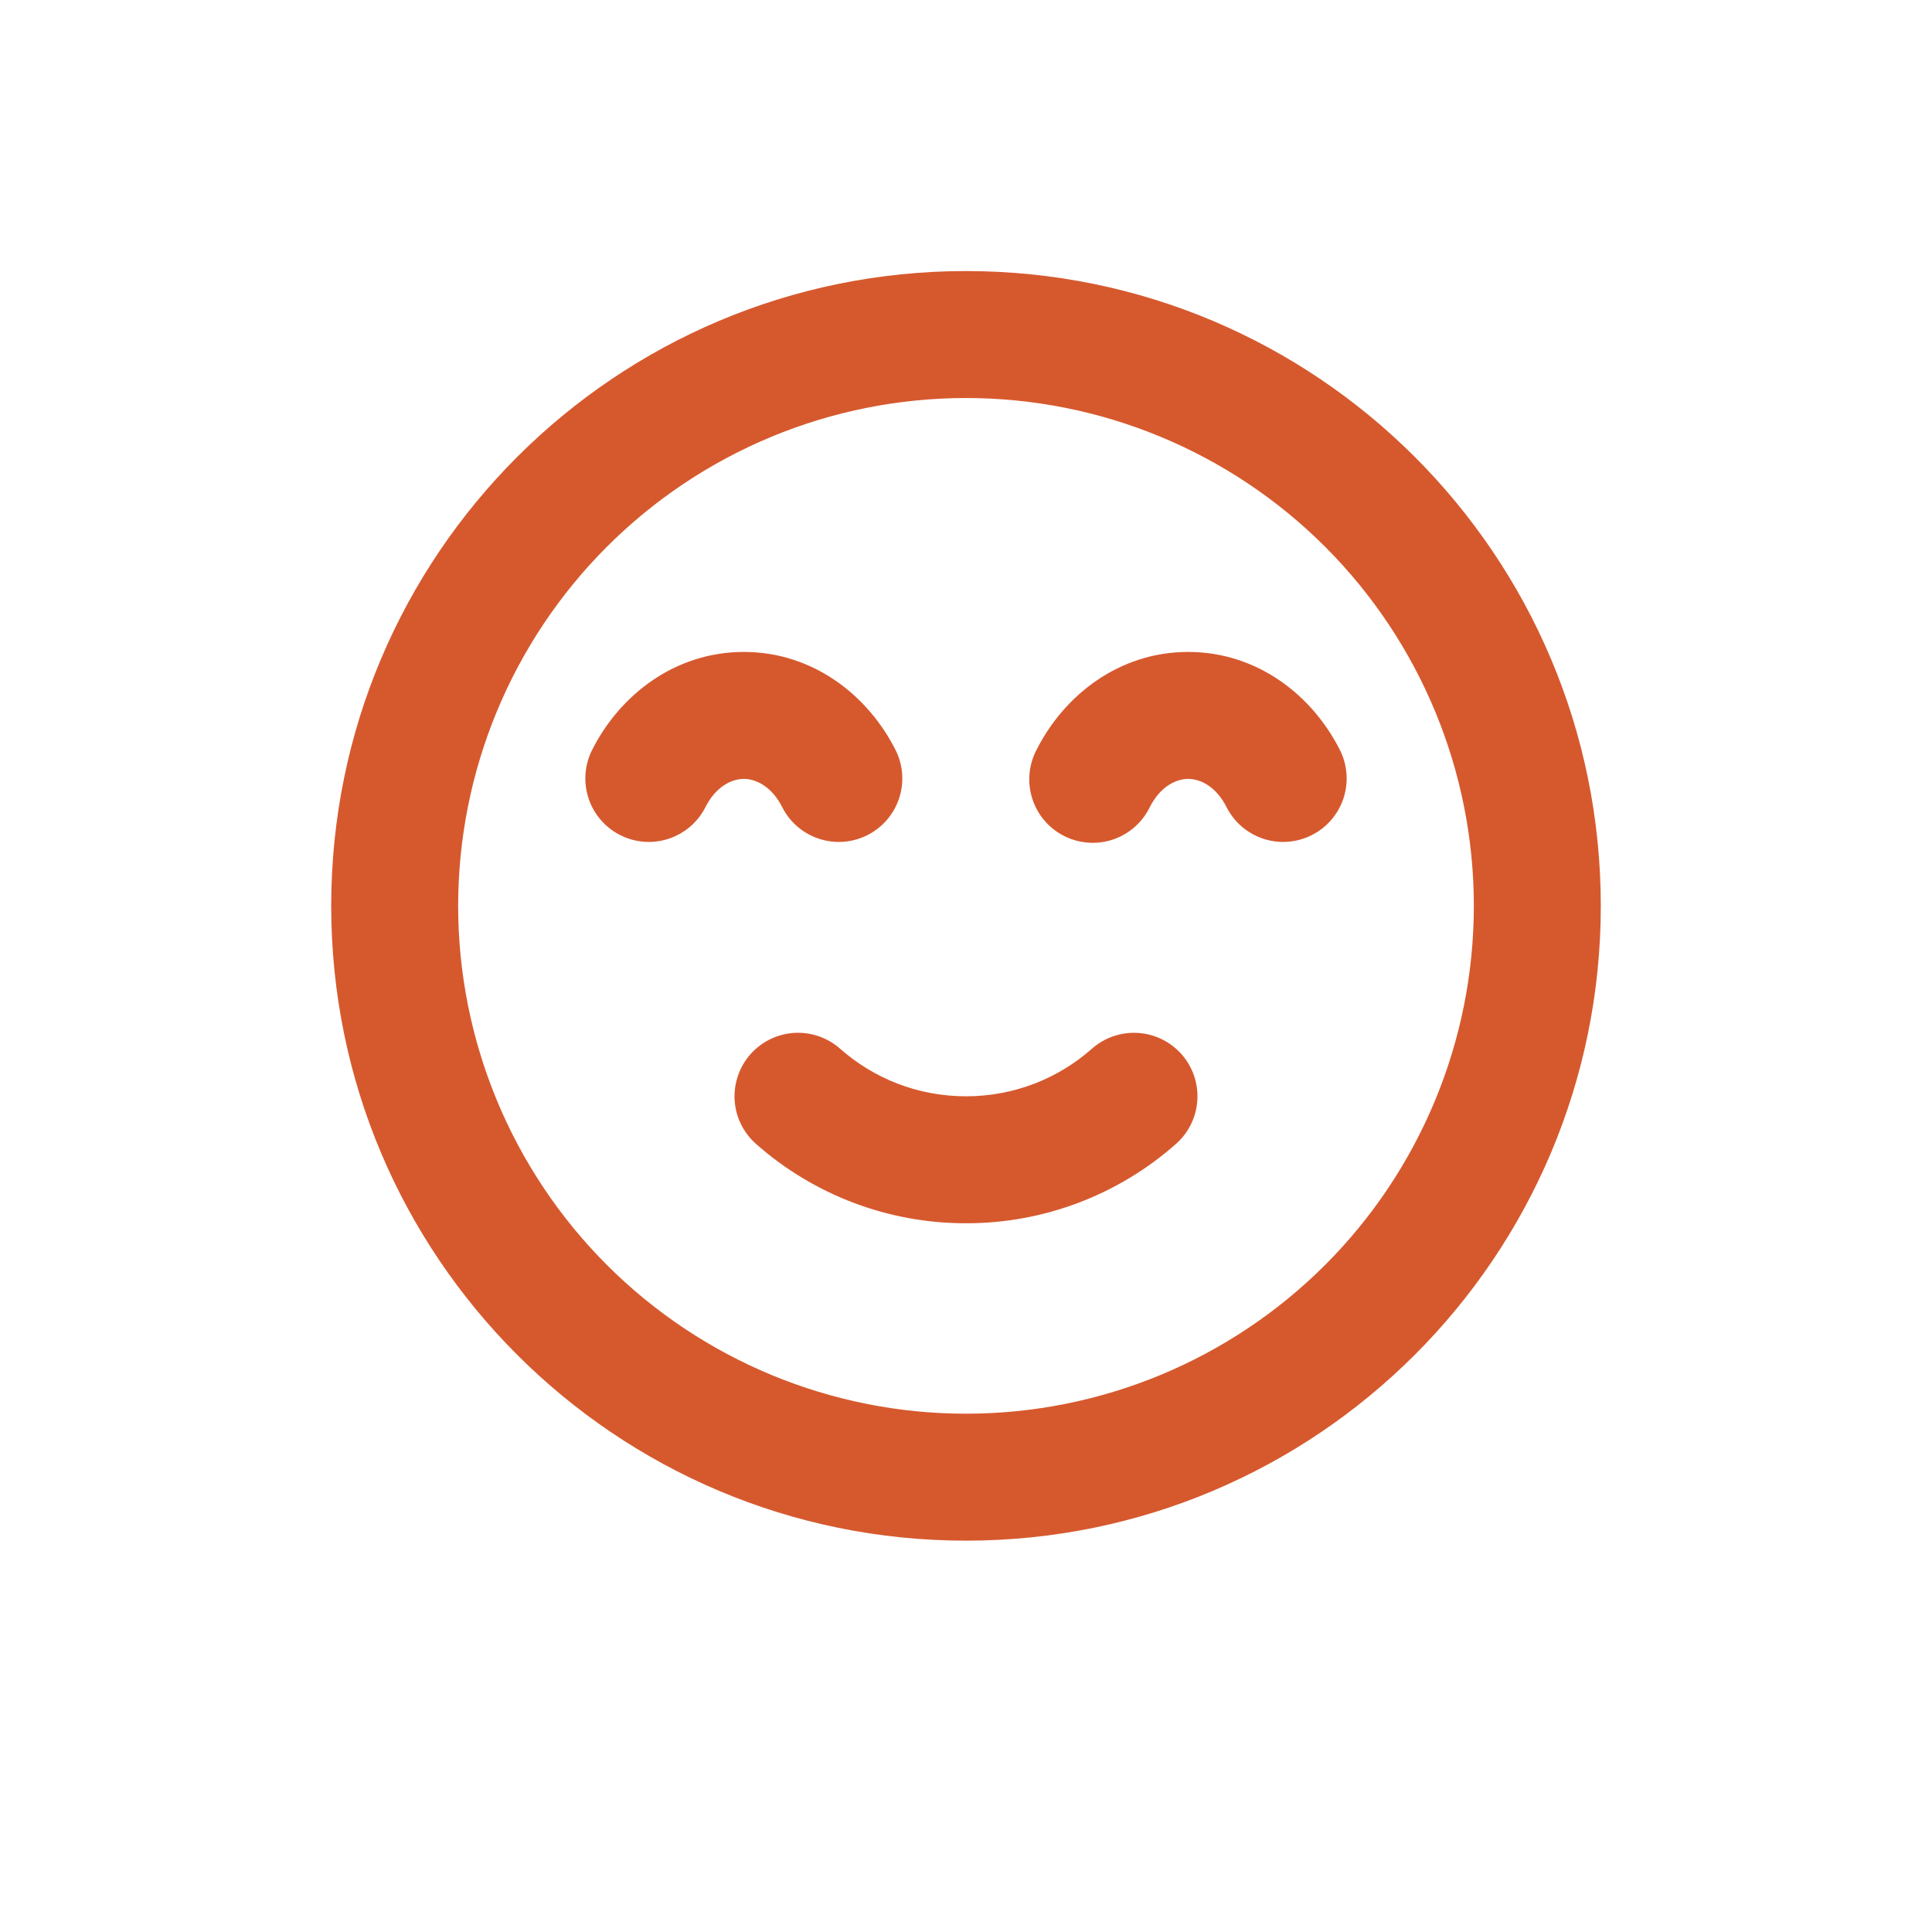 <svg width="70" height="70" viewBox="0 0 70 70" fill="none" xmlns="http://www.w3.org/2000/svg">
<path fill-rule="evenodd" clip-rule="evenodd" d="M35 14.421C30.12 14.421 25.44 16.36 21.989 19.81C18.539 23.261 16.6 27.941 16.6 32.821C16.6 37.701 18.539 42.381 21.989 45.832C25.44 49.282 30.12 51.221 35 51.221C39.88 51.221 44.56 49.282 48.011 45.832C51.461 42.381 53.4 37.701 53.4 32.821C53.4 27.941 51.461 23.261 48.011 19.81C44.56 16.36 39.88 14.421 35 14.421ZM12 32.821C12 20.118 22.297 9.821 35 9.821C47.703 9.821 58 20.118 58 32.821C58 45.524 47.703 55.821 35 55.821C22.297 55.821 12 45.524 12 32.821ZM26.95 28.221C26.502 28.221 25.929 28.506 25.556 29.251C25.28 29.792 24.802 30.201 24.225 30.39C23.648 30.58 23.02 30.533 22.478 30.261C21.935 29.989 21.522 29.514 21.328 28.939C21.135 28.364 21.176 27.735 21.444 27.191C22.447 25.185 24.45 23.621 26.95 23.621C29.45 23.621 31.451 25.185 32.456 27.191C32.724 27.735 32.766 28.364 32.572 28.939C32.378 29.514 31.965 29.989 31.422 30.261C30.88 30.533 30.252 30.58 29.675 30.39C29.098 30.201 28.62 29.792 28.344 29.251C27.971 28.506 27.401 28.221 26.95 28.221ZM43.05 28.221C42.602 28.221 42.029 28.506 41.656 29.251C41.522 29.524 41.336 29.767 41.108 29.967C40.879 30.167 40.614 30.32 40.326 30.417C40.038 30.514 39.734 30.552 39.431 30.531C39.129 30.51 38.833 30.429 38.562 30.293C38.29 30.157 38.048 29.969 37.85 29.739C37.652 29.509 37.501 29.242 37.407 28.954C37.312 28.665 37.275 28.361 37.299 28.058C37.322 27.756 37.406 27.461 37.544 27.191C38.549 25.185 40.55 23.621 43.05 23.621C45.55 23.621 47.551 25.185 48.556 27.191C48.824 27.735 48.865 28.364 48.672 28.939C48.478 29.514 48.065 29.989 47.522 30.261C46.98 30.533 46.352 30.58 45.775 30.39C45.198 30.201 44.72 29.792 44.444 29.251C44.071 28.506 43.501 28.221 43.05 28.221ZM27.189 38.198C27.389 37.972 27.632 37.787 27.903 37.654C28.174 37.521 28.47 37.443 28.771 37.424C29.073 37.405 29.375 37.446 29.661 37.544C29.947 37.642 30.21 37.796 30.437 37.996C31.656 39.072 33.25 39.721 35 39.721C36.75 39.721 38.346 39.072 39.563 37.996C40.021 37.592 40.62 37.387 41.229 37.425C41.838 37.462 42.407 37.741 42.811 38.198C43.215 38.656 43.42 39.255 43.382 39.864C43.344 40.473 43.066 41.042 42.608 41.446C40.509 43.303 37.802 44.326 35 44.321C32.198 44.326 29.491 43.303 27.392 41.446C27.165 41.246 26.98 41.003 26.847 40.732C26.714 40.461 26.636 40.166 26.617 39.864C26.599 39.562 26.64 39.26 26.738 38.974C26.836 38.688 26.989 38.425 27.189 38.198Z" fill="#D6592E"/>
</svg>
